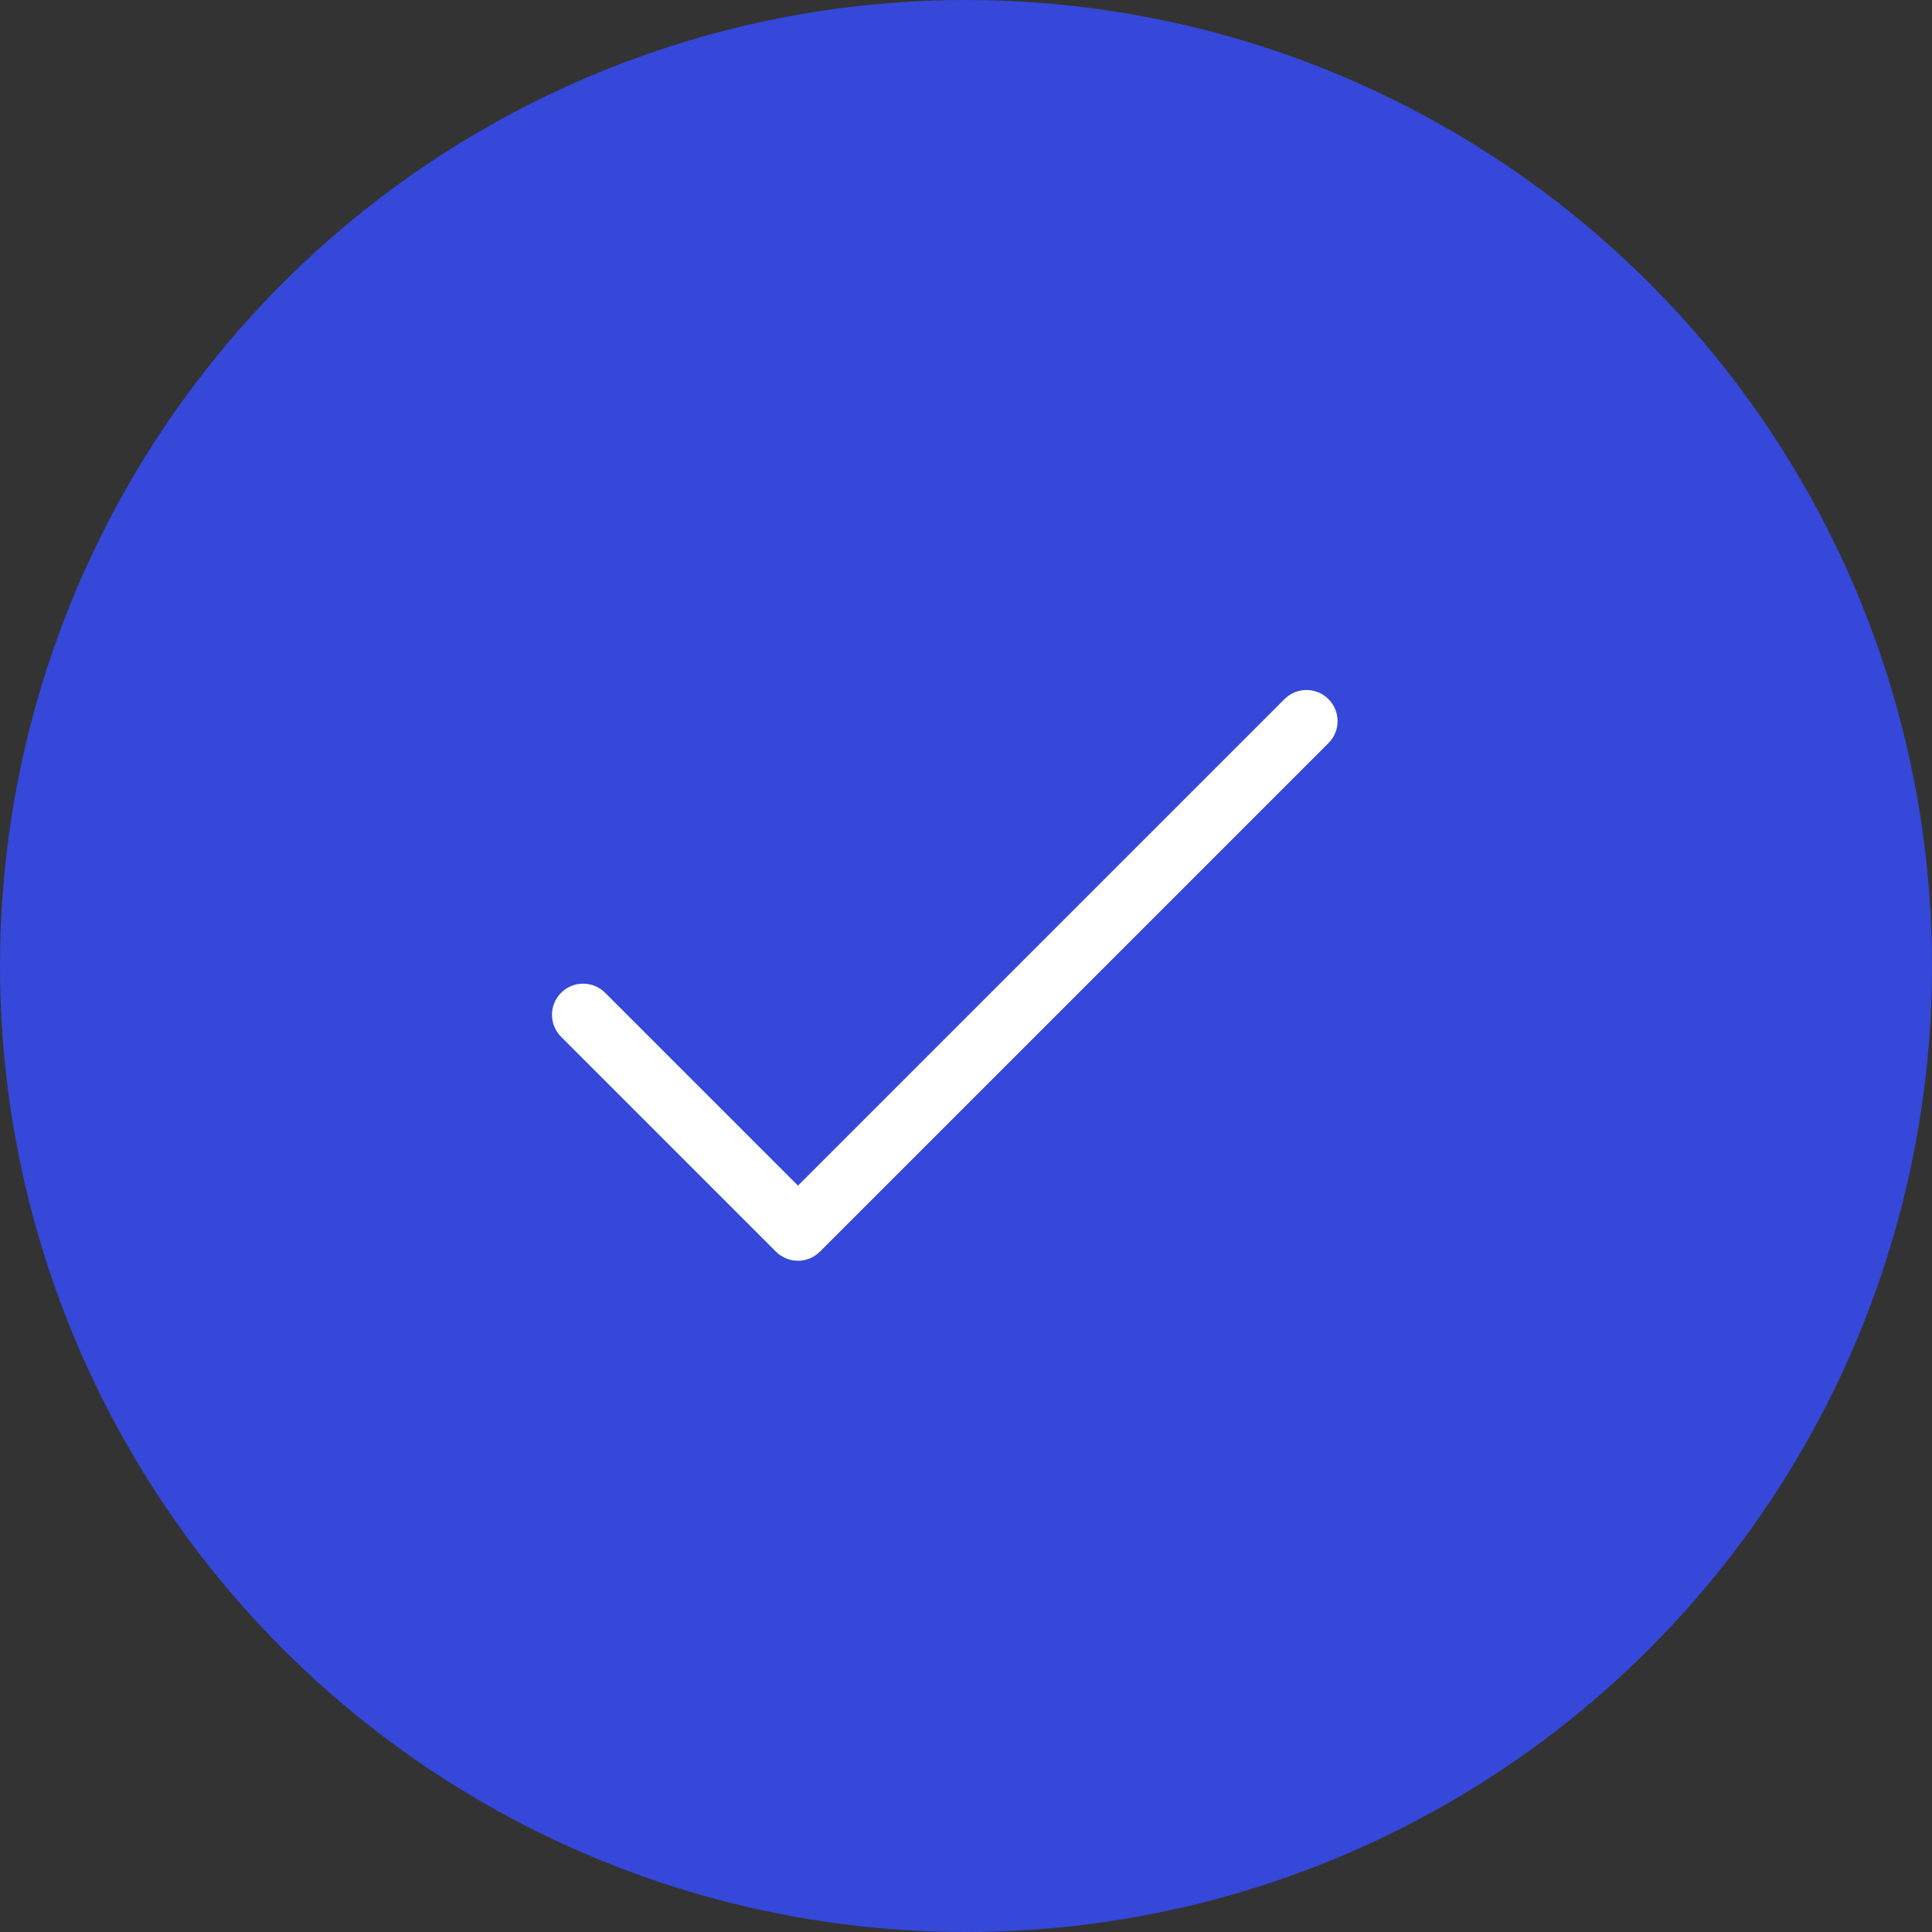 <?xml version="1.0" encoding="UTF-8"?> <svg xmlns="http://www.w3.org/2000/svg" width="28" height="28" viewBox="0 0 28 28" fill="none"><rect x="0" y="0" width="28" height="28" fill="#333333" stroke="none"/><circle cx="14" cy="14" r="14" fill="#3548DA"></circle><path d="M11.565 18.272C11.446 18.272 11.331 18.224 11.246 18.14L8.132 15.026C7.956 14.85 7.956 14.564 8.132 14.388C8.308 14.212 8.594 14.212 8.77 14.388L11.565 17.183L18.616 10.132C18.792 9.956 19.077 9.956 19.253 10.132C19.429 10.308 19.429 10.594 19.253 10.77L11.884 18.139C11.799 18.224 11.685 18.272 11.565 18.272Z" fill="white"></path></svg> 